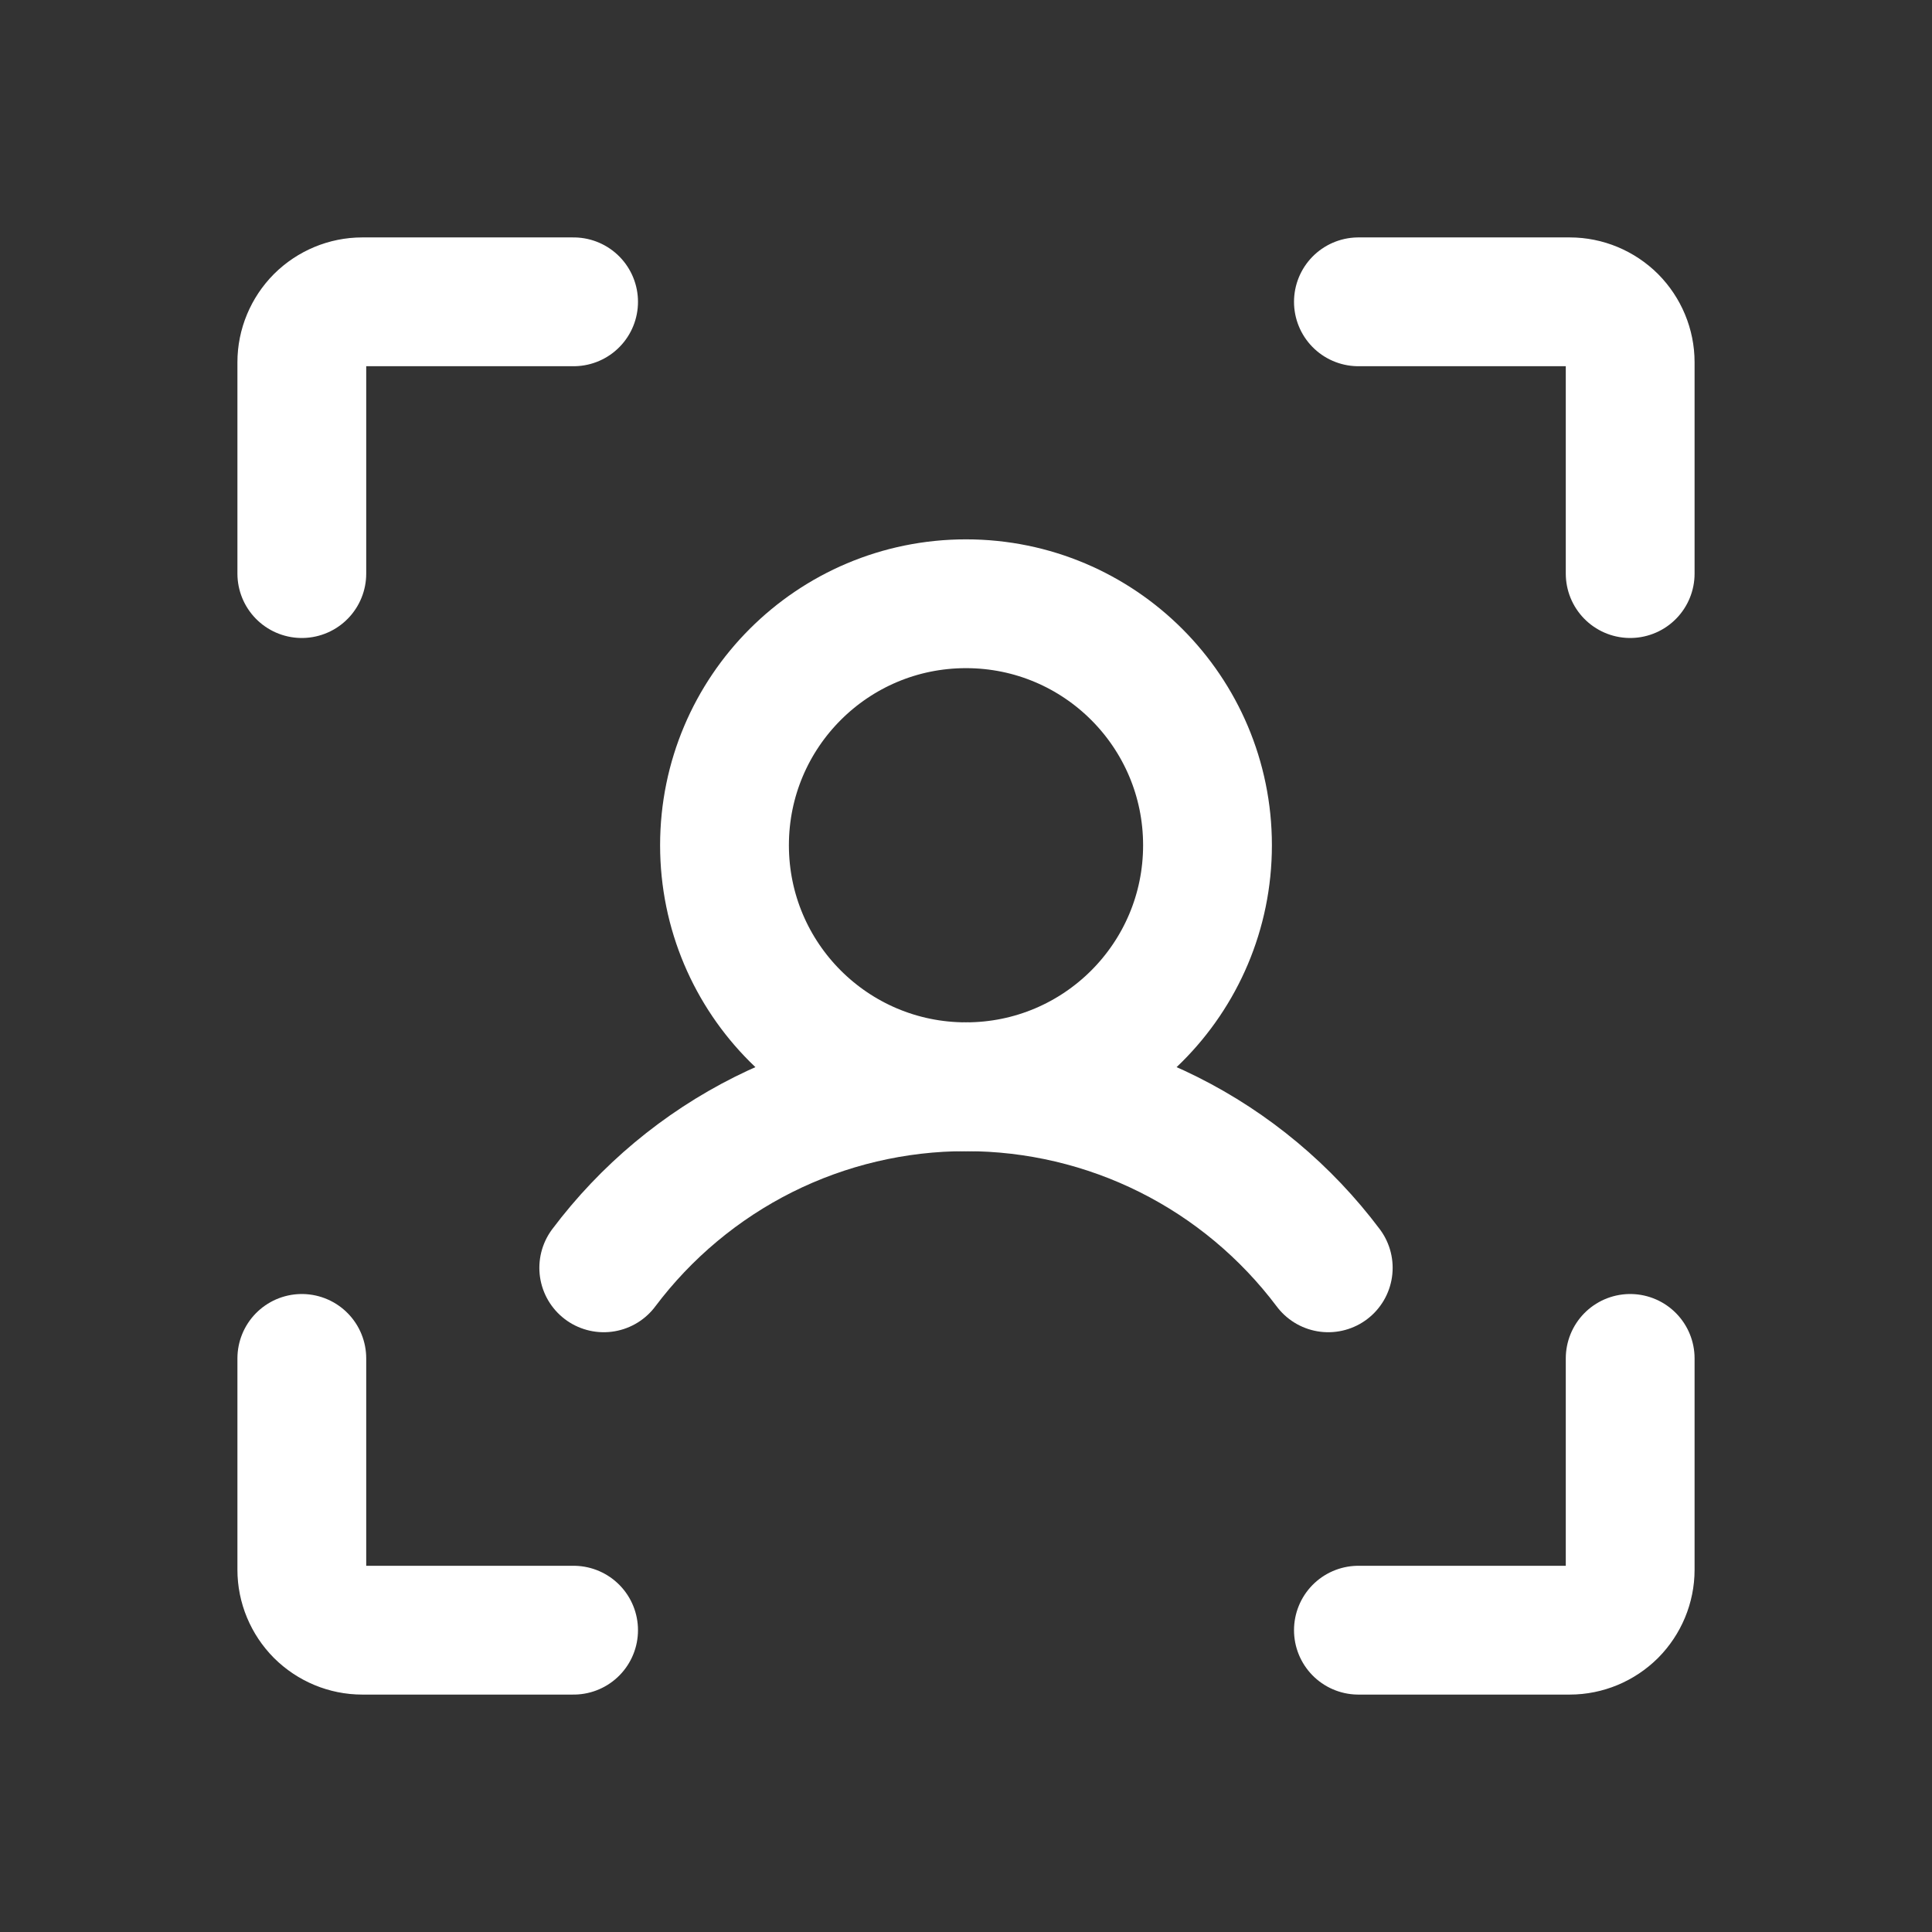 <svg width="18" height="18" viewBox="0 0 18 18" fill="none" xmlns="http://www.w3.org/2000/svg">
<rect x="0" y="0" width="18" height="18" fill="#333333" stroke="none"/>
<g clip-path="url(#clip0_32_844)">
<path d="M12.656 2.812H14.625C14.774 2.812 14.917 2.872 15.023 2.977C15.128 3.083 15.188 3.226 15.188 3.375V5.344" stroke="white" stroke-width="1.2" stroke-linecap="round" stroke-linejoin="round"/>
<path d="M12.656 15.188H14.625C14.774 15.188 14.917 15.128 15.023 15.023C15.128 14.917 15.188 14.774 15.188 14.625V12.656" stroke="white" stroke-width="1.2" stroke-linecap="round" stroke-linejoin="round"/>
<path d="M5.344 15.188H3.375C3.226 15.188 3.083 15.128 2.977 15.023C2.872 14.917 2.812 14.774 2.812 14.625V12.656" stroke="white" stroke-width="1.2" stroke-linecap="round" stroke-linejoin="round"/>
<path d="M5.344 2.812H3.375C3.226 2.812 3.083 2.872 2.977 2.977C2.872 3.083 2.812 3.226 2.812 3.375V5.344" stroke="white" stroke-width="1.2" stroke-linecap="round" stroke-linejoin="round"/>
<path d="M9 10.125C10.243 10.125 11.25 9.118 11.25 7.875C11.25 6.632 10.243 5.625 9 5.625C7.757 5.625 6.75 6.632 6.75 7.875C6.75 9.118 7.757 10.125 9 10.125Z" stroke="white" stroke-width="1.2" stroke-linecap="round" stroke-linejoin="round"/>
<path d="M5.625 11.812C6.018 11.289 6.528 10.863 7.113 10.57C7.699 10.277 8.345 10.125 9 10.125C9.655 10.125 10.301 10.277 10.887 10.57C11.473 10.863 11.982 11.289 12.375 11.812" stroke="white" stroke-width="1.2" stroke-linecap="round" stroke-linejoin="round"/>
</g>
<defs>
<clipPath id="clip0_32_844">
<rect width="18" height="18" fill="white"/>
</clipPath>
</defs>
</svg>
